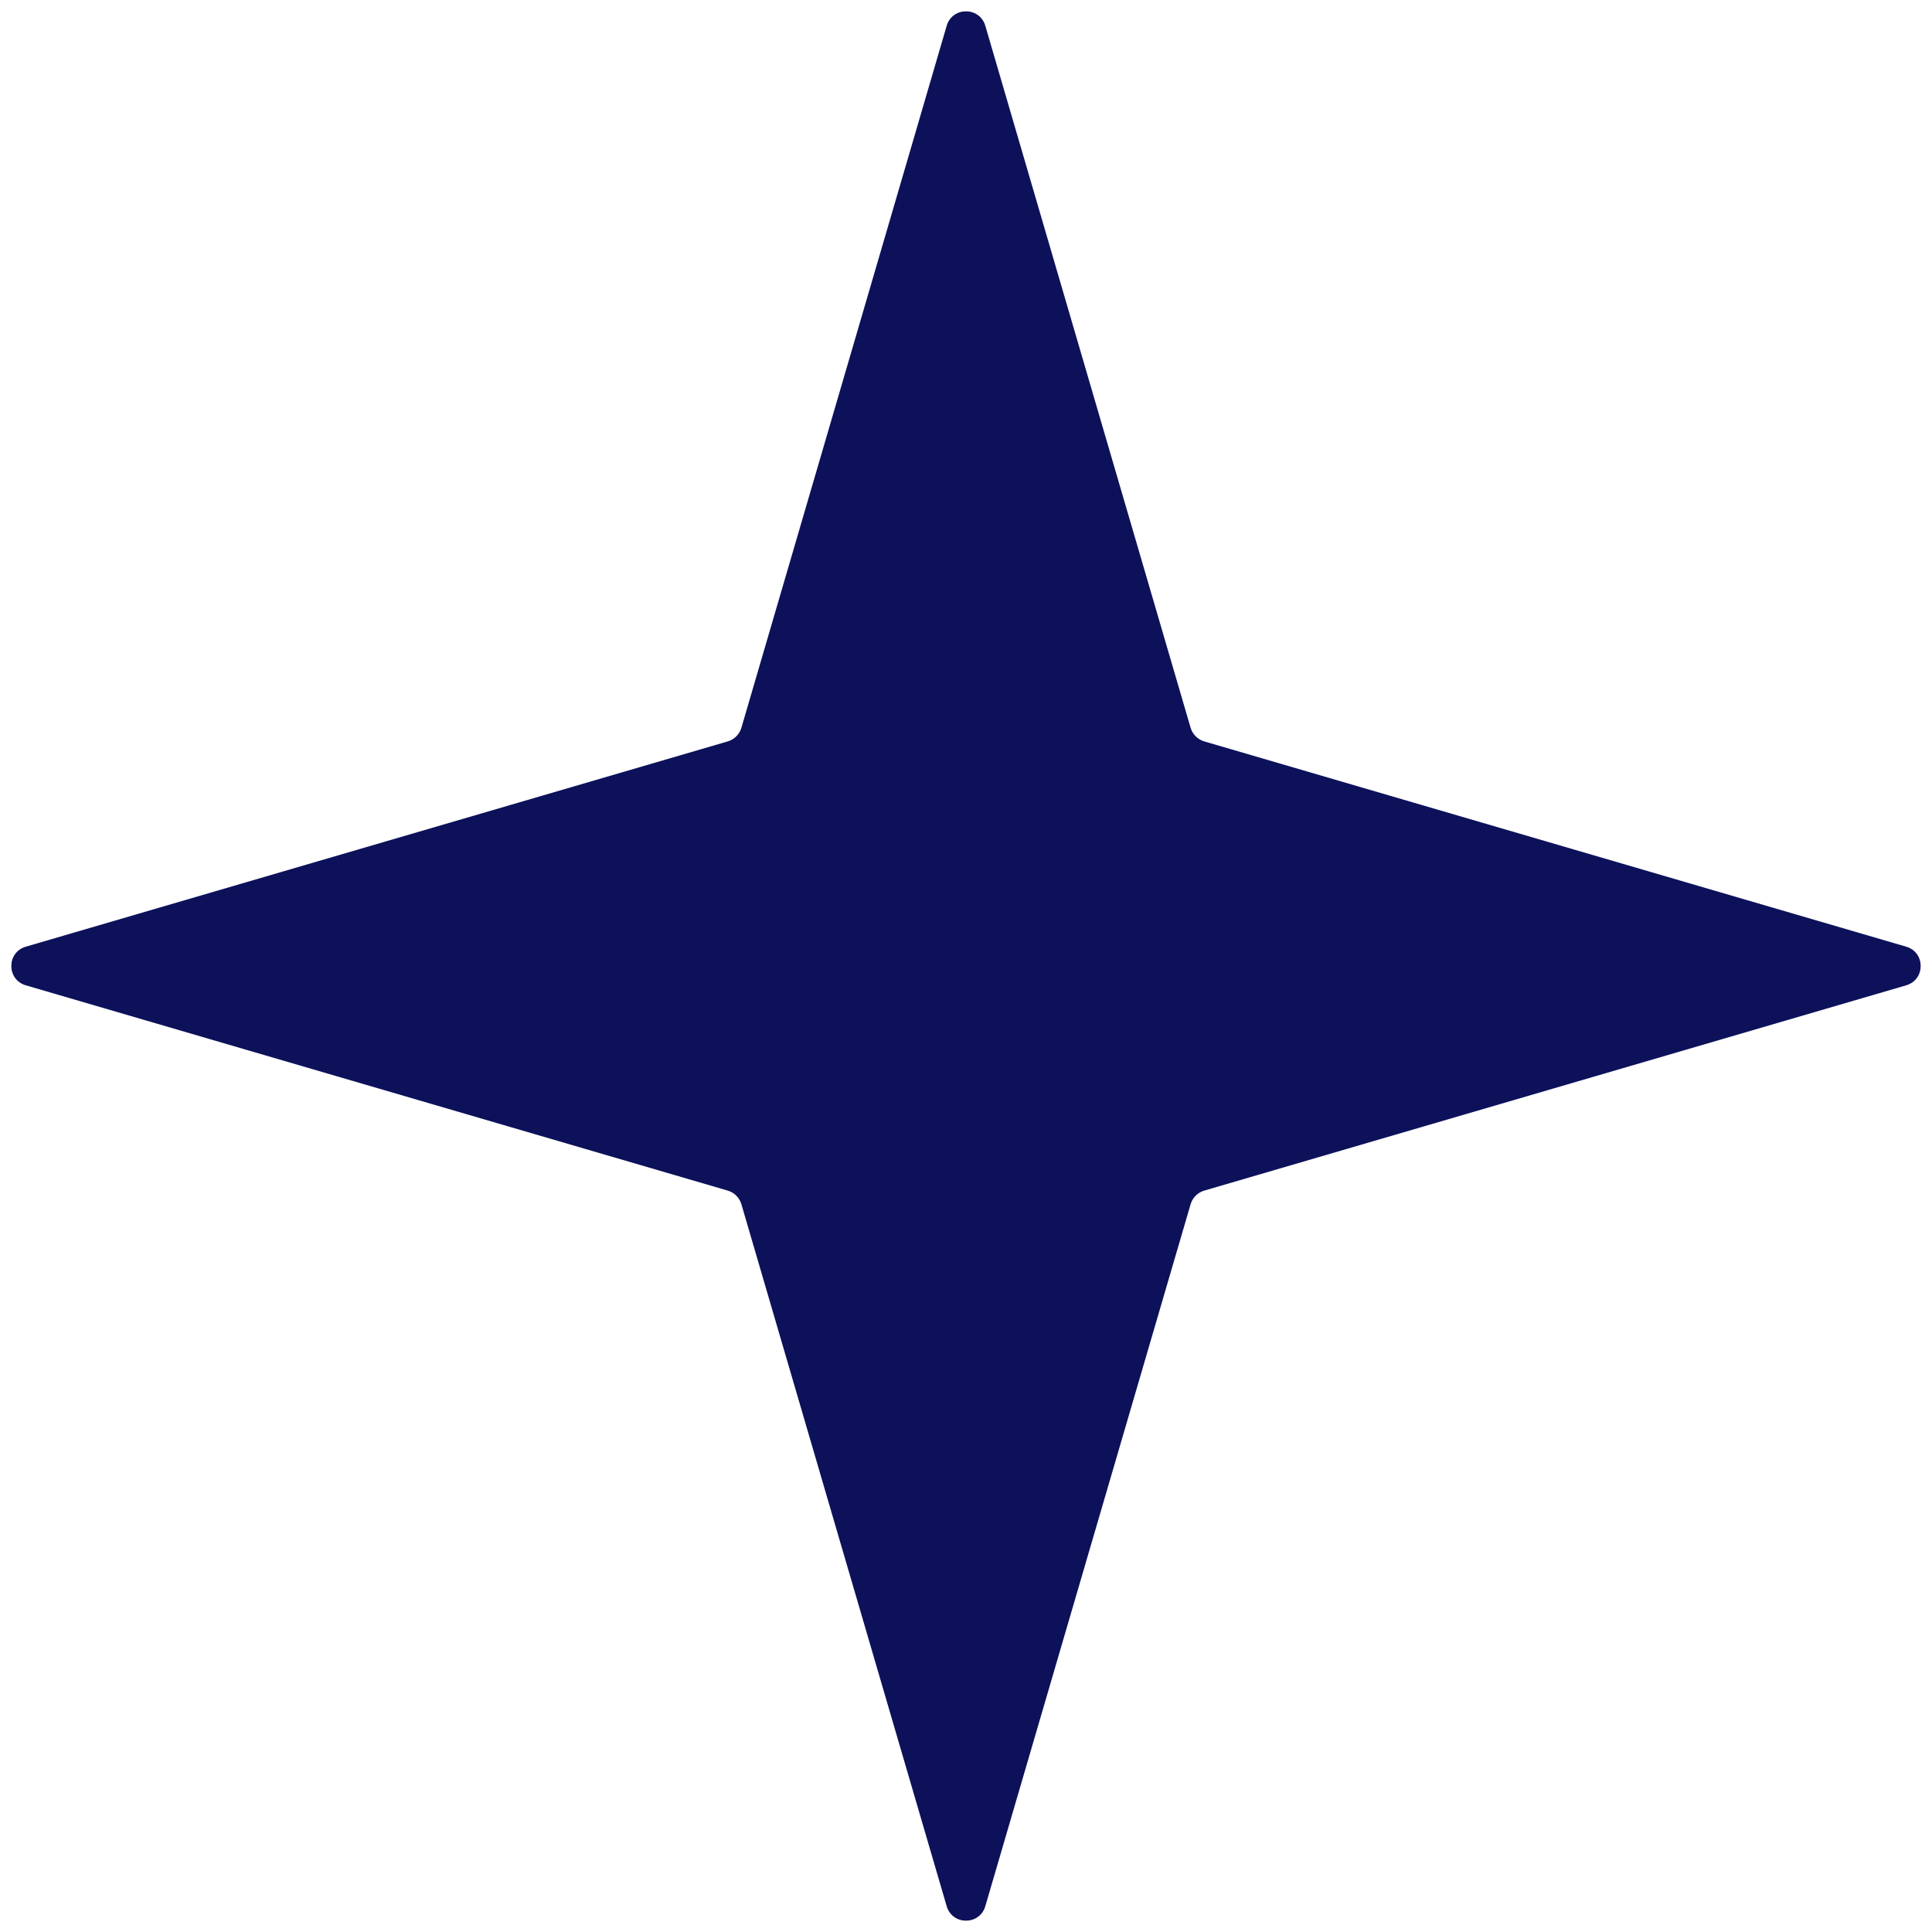 <?xml version="1.0" encoding="UTF-8"?> <svg xmlns="http://www.w3.org/2000/svg" width="96" height="96" viewBox="0 0 96 96" fill="none"><path d="M47.04 1.282C47.321 0.323 48.679 0.323 48.96 1.282L59.16 36.161C59.256 36.488 59.512 36.744 59.839 36.84L94.718 47.04C95.677 47.321 95.677 48.679 94.718 48.96L59.839 59.16C59.512 59.256 59.256 59.512 59.16 59.839L48.96 94.718C48.679 95.677 47.321 95.677 47.04 94.718L36.84 59.839C36.744 59.512 36.488 59.256 36.161 59.16L1.282 48.96C0.323 48.679 0.323 47.321 1.282 47.04L36.161 36.84C36.488 36.744 36.744 36.488 36.84 36.161L47.04 1.282Z" fill="#0C115A"></path></svg> 